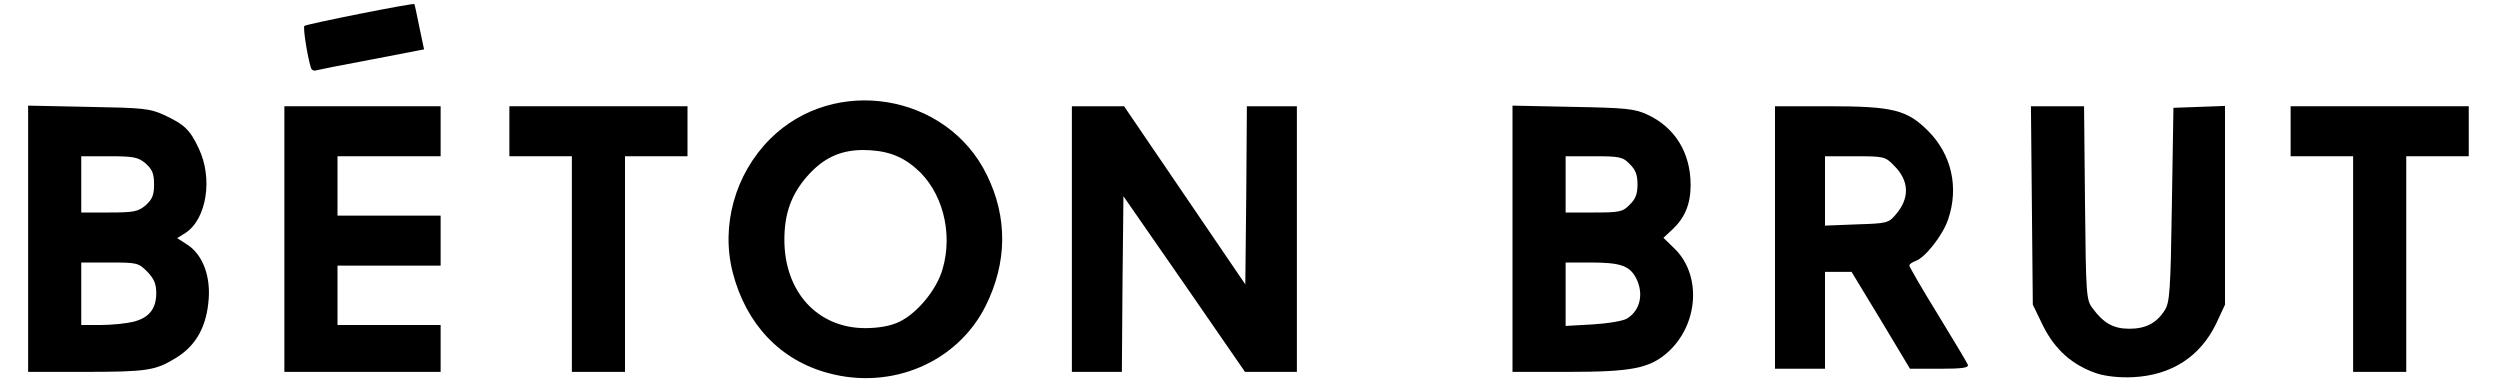 <?xml version="1.0" encoding="utf-8"?>
<!DOCTYPE svg PUBLIC "-//W3C//DTD SVG 1.0//EN" "http://www.w3.org/TR/2001/REC-SVG-20010904/DTD/svg10.dtd">
<svg version="1.0" xmlns="http://www.w3.org/2000/svg" width="800px" height="123px" viewBox="0 0 800 123" preserveAspectRatio="xMidYMid meet">
 <g fill="#000000">
  <path d="M265.1 119.4 c-15.4 -4.1 -26.3 -15.6 -30.6 -32.1 -3.9 -15 0.7 -31.6 11.9 -42.8 20.6 -20.6 56.7 -14.6 69.4 11.5 6.7 13.6 6.5 28.1 -0.4 41.9 -9 18 -30 27 -50.3 21.5z m22.4 -16.3 c5.8 -2.6 12.2 -10.3 14.1 -16.9 3.5 -11.8 -0.1 -25.2 -8.6 -32.4 -4.7 -4.1 -9.8 -5.8 -17.1 -5.8 -7.1 0.1 -12.5 2.6 -17.6 8.4 -5.1 5.8 -7.3 12 -7.3 20.3 0 16.7 10.6 28.3 25.9 28.3 4.2 0 8.1 -0.7 10.6 -1.9z"/>
  <path d="M671 119.5 c-7.8 -2.6 -13.4 -7.6 -17.2 -15.2 l-3.3 -6.8 -0.3 -31.7 -0.3 -31.8 8.5 0 8.5 0 0.3 30.9 c0.3 29.5 0.4 31.1 2.4 33.7 3.5 4.8 6.7 6.6 11.8 6.6 5.2 0 8.7 -1.8 11.3 -5.9 1.6 -2.4 1.9 -6.3 2.3 -33.8 l0.5 -31 8.3 -0.3 8.2 -0.3 0 31.8 0 31.8 -2.8 6 c-5.1 10.6 -14.3 16.6 -26.7 17.2 -4.4 0.2 -8.7 -0.3 -11.5 -1.2z"/>
  <path d="M9 76.4 l0 -42.6 19.3 0.4 c17.4 0.3 19.7 0.5 24.2 2.6 6.5 3 8.3 4.7 11.1 10.7 4.6 9.6 2.5 22.6 -4.2 27 l-2.7 1.7 3.1 2 c4.8 3 7.5 9.6 7 17.2 -0.6 9 -4 15.2 -10.6 19.2 -6.6 4 -9.1 4.4 -29.9 4.4 l-17.3 0 0 -42.6z m33.5 26.6 c5.1 -1.2 7.5 -4.1 7.5 -9.2 0 -3 -0.7 -4.6 -2.9 -6.9 -2.8 -2.8 -3.3 -2.9 -12 -2.9 l-9.1 0 0 10 0 10 6.3 0 c3.4 0 8 -0.5 10.2 -1z m4.1 -37.3 c2.1 -1.9 2.7 -3.2 2.7 -6.7 0 -3.5 -0.6 -4.8 -2.7 -6.7 -2.4 -2 -3.7 -2.3 -11.7 -2.3 l-8.9 0 0 9 0 9 8.9 0 c8 0 9.3 -0.3 11.7 -2.3z"/>
  <path d="M91 76.5 l0 -42.5 25 0 25 0 0 8 0 8 -16.5 0 -16.5 0 0 9.5 0 9.5 16.5 0 16.5 0 0 8 0 8 -16.5 0 -16.5 0 0 9.5 0 9.5 16.5 0 16.5 0 0 7.5 0 7.5 -25 0 -25 0 0 -42.5z"/>
  <path d="M183 84.5 l0 -34.5 -10 0 -10 0 0 -8 0 -8 28.5 0 28.5 0 0 8 0 8 -10 0 -10 0 0 34.5 0 34.5 -8.5 0 -8.5 0 0 -34.5z"/>
  <path d="M343 76.5 l0 -42.5 8.3 0 8.4 0 19.4 28.5 19.4 28.5 0.3 -28.5 0.2 -28.5 8 0 8 0 0 42.5 0 42.5 -8.3 0 -8.3 0 -19.4 -28.1 -19.5 -28.1 -0.3 28.1 -0.2 28.1 -8 0 -8 0 0 -42.5z"/>
  <path d="M484 76.4 l0 -42.6 19.3 0.4 c16.9 0.3 19.7 0.6 23.7 2.4 9 4.1 14 12.3 14 22.6 0 6 -1.8 10.4 -5.7 14.1 l-3 2.8 3.8 3.7 c8.5 8.6 7.3 24.3 -2.5 33 -5.8 5.1 -11.6 6.2 -31.8 6.2 l-17.8 0 0 -42.6z m36.7 25.5 c4.2 -2.6 5.4 -8 2.8 -13 -2.1 -3.9 -5 -4.9 -14.6 -4.9 l-7.9 0 0 10.1 0 10.2 8.8 -0.5 c4.8 -0.3 9.7 -1.1 10.9 -1.9z m0.8 -36.4 c1.9 -1.8 2.5 -3.5 2.5 -6.5 0 -3 -0.6 -4.7 -2.5 -6.5 -2.2 -2.3 -3.2 -2.5 -11.5 -2.5 l-9 0 0 9 0 9 9 0 c8.3 0 9.3 -0.2 11.5 -2.5z"/>
  <path d="M753 84.5 l0 -34.5 -10 0 -10 0 0 -8 0 -8 28.5 0 28.5 0 0 8 0 8 -10 0 -10 0 0 34.5 0 34.5 -8.5 0 -8.5 0 0 -34.5z"/>
  <path d="M568 76 l0 -42 16.8 0 c20.9 0 25.4 1.1 32.2 7.9 7.5 7.5 9.9 18.1 6.4 28.3 -1.7 5.1 -7.4 12.3 -10.4 13.3 -1.1 0.4 -2 1 -2 1.5 0 0.4 4.1 7.5 9.1 15.6 5 8.2 9.4 15.5 9.6 16.1 0.4 1 -1.8 1.3 -9 1.3 l-9.5 0 -9.3 -15.5 -9.4 -15.5 -4.2 0 -4.3 0 0 15.5 0 15.5 -8 0 -8 0 0 -42z m38.6 -7.3 c4.6 -5.3 4.4 -10.9 -0.6 -15.8 -2.7 -2.8 -3.2 -2.9 -12.4 -2.9 l-9.6 0 0 11.1 0 11.1 10.1 -0.4 c9.6 -0.3 10.2 -0.4 12.5 -3.1z"/>
  <path d="M99.5 21.7 c-1.1 -3.4 -2.6 -12.9 -2.1 -13.4 0.6 -0.6 34.8 -7.4 35.2 -7 0.1 0.1 0.8 3.4 1.6 7.4 l1.5 7.1 -16.6 3.2 c-9.1 1.7 -17.2 3.3 -17.9 3.5 -0.7 0.3 -1.5 -0.1 -1.7 -0.8z"/>
 </g>
</svg>